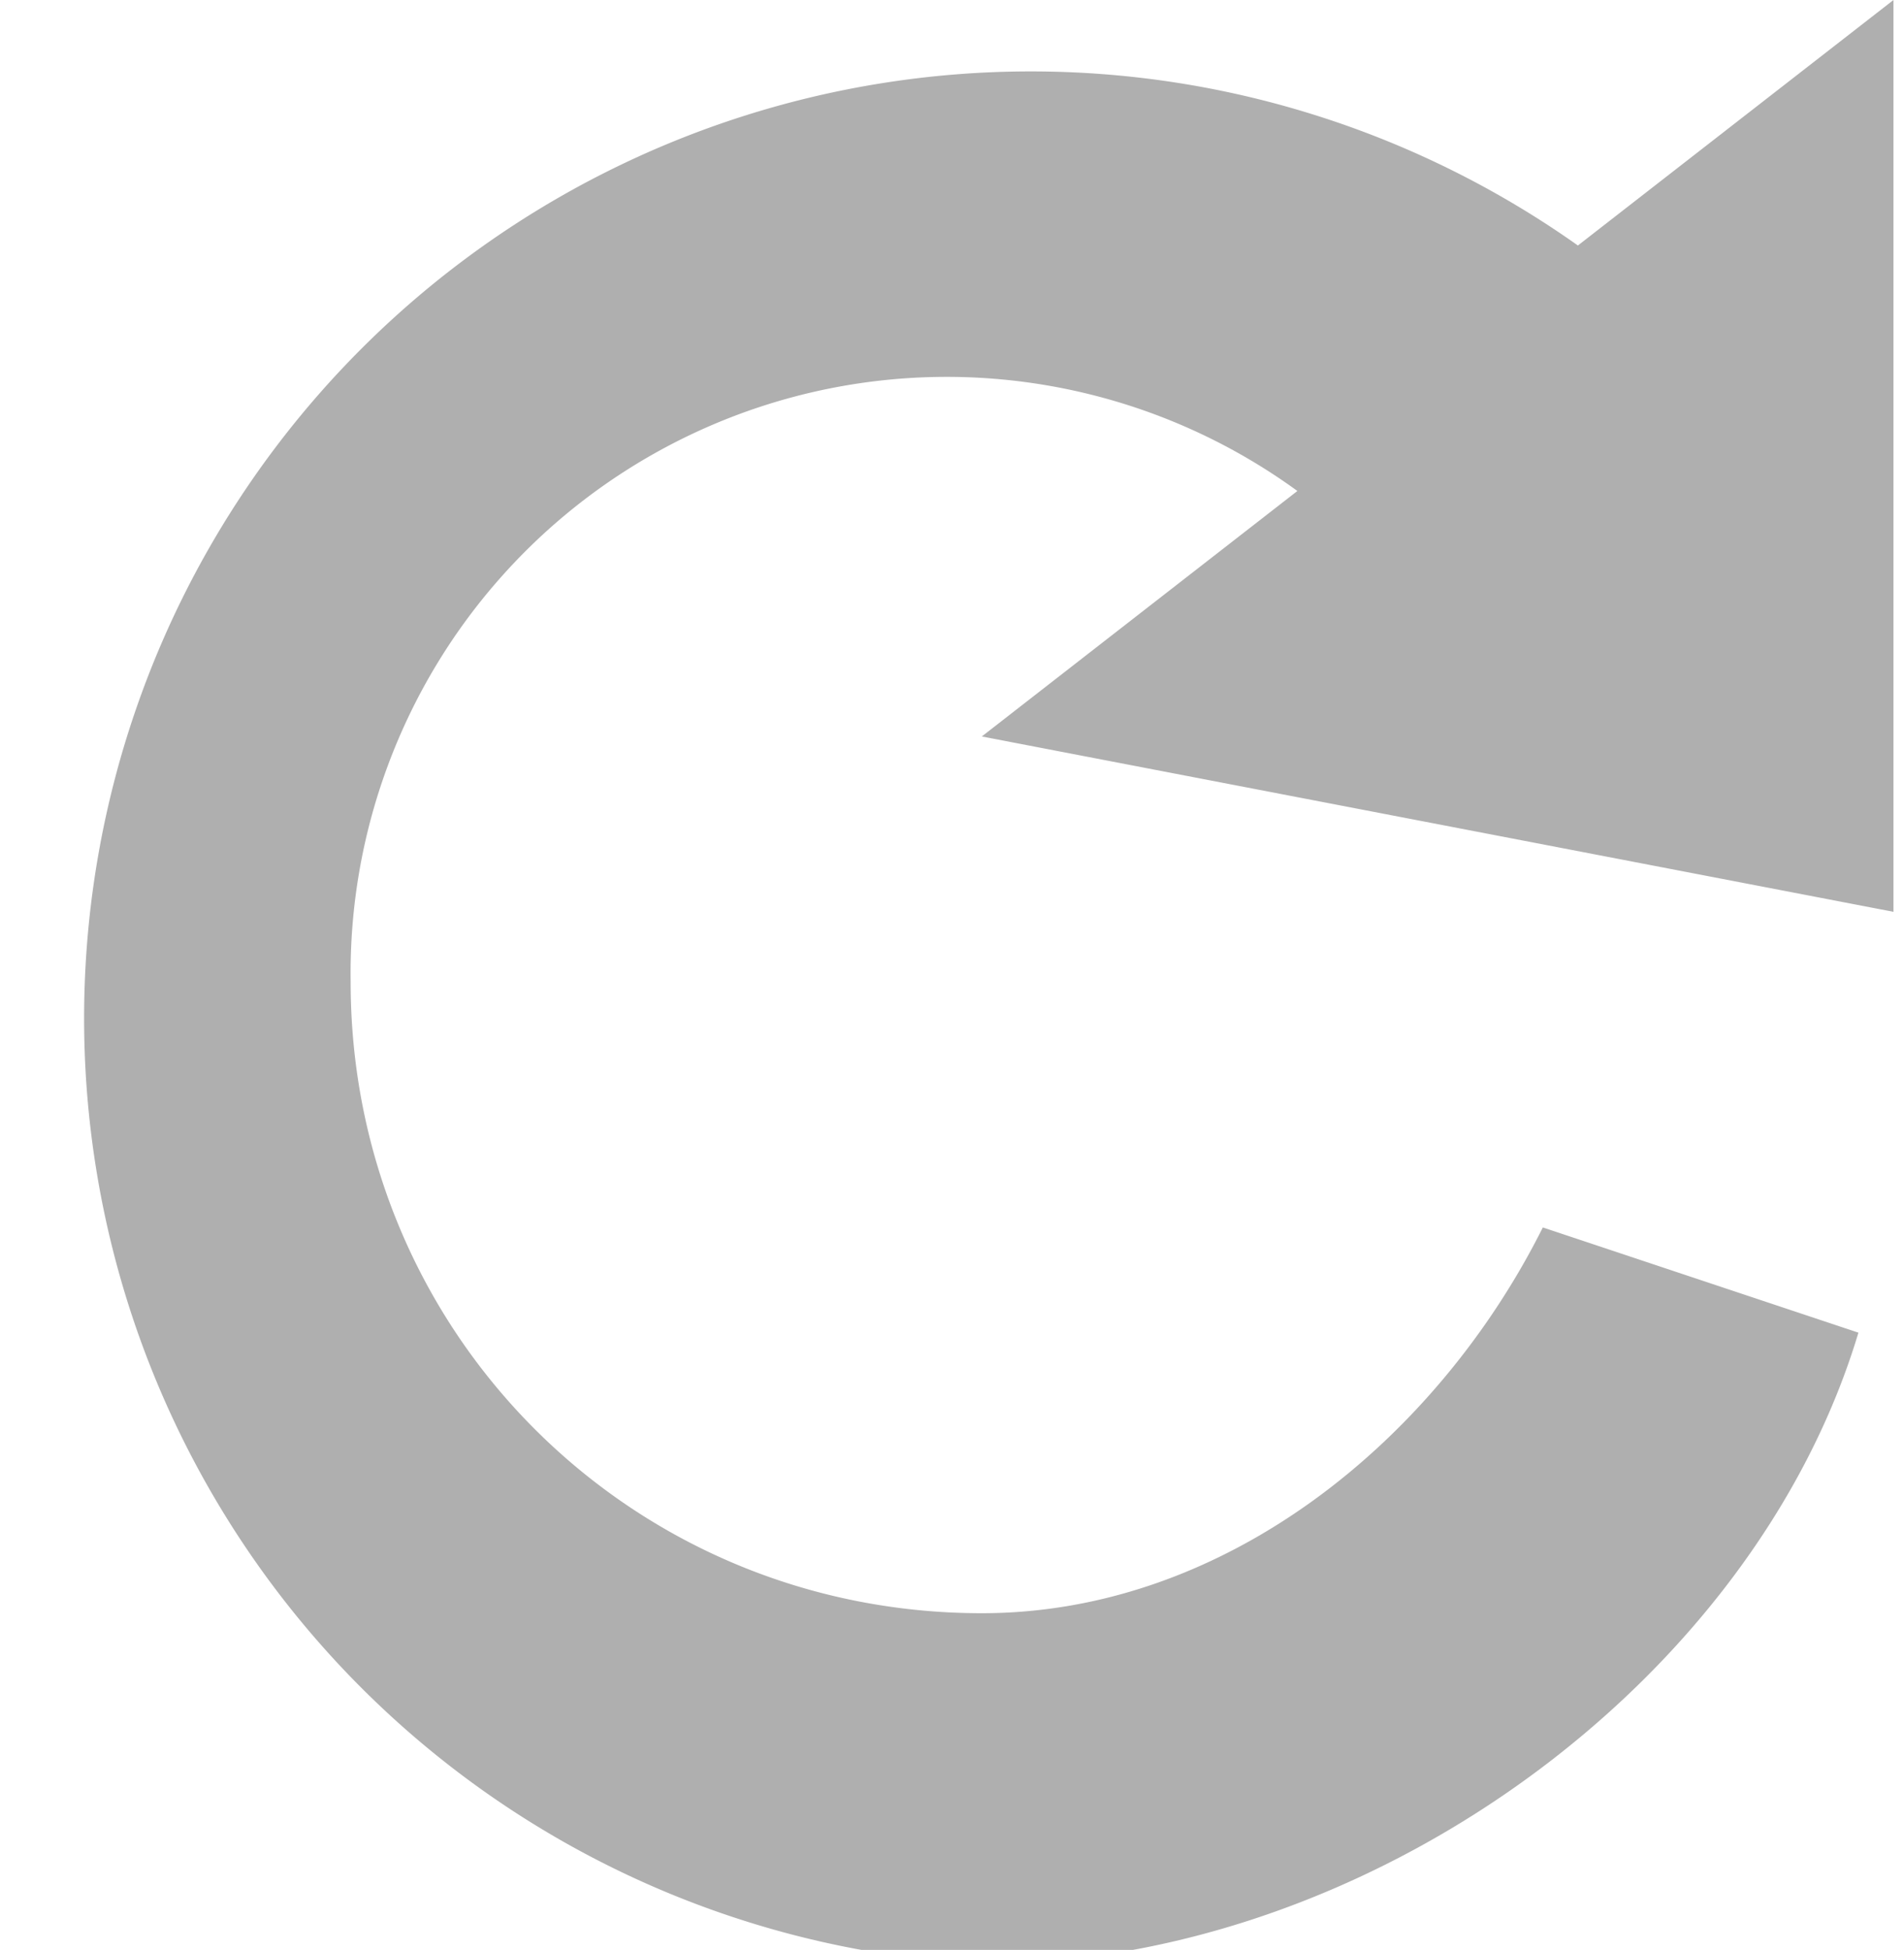 <svg viewBox="0 0 54.3 55.6" xmlns="http://www.w3.org/2000/svg"><path d="M54 0l-9 7a27 27 0 1 0 -17 49c11 0 22-8 25-18l-9-3c-3 6-9 11-16 11-10 0-18-8-18-18a17 17 0 0 1 27-14l-9 7 26 5V0z" fill="#afafaf"/></svg>